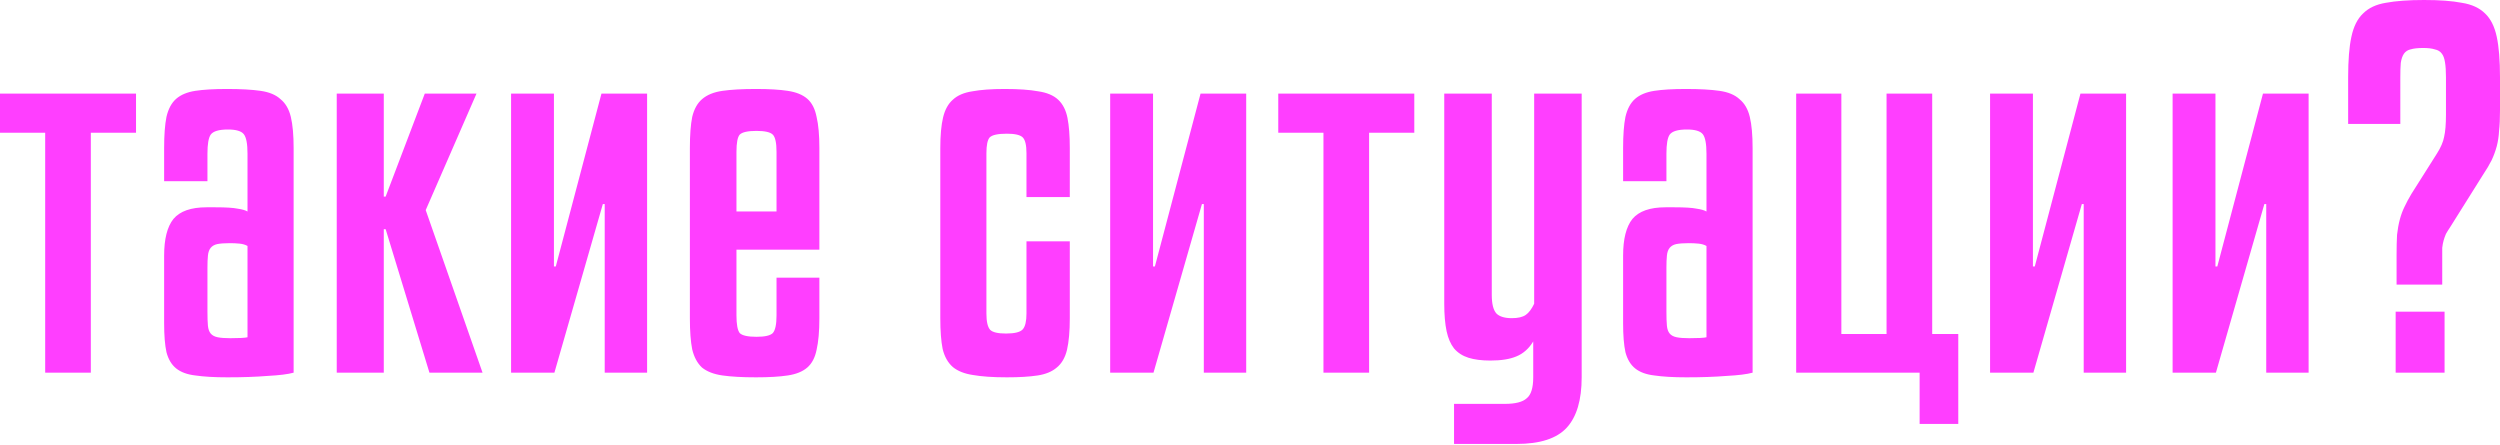 <?xml version="1.0" encoding="UTF-8"?> <svg xmlns="http://www.w3.org/2000/svg" width="1805" height="321" viewBox="0 0 1805 321" fill="none"> <path d="M-0 67.603H98.208V95.855H65.584V269.064H32.623V95.855H-0V67.603ZM164.241 272.428C154.824 272.428 147.088 271.979 141.035 271.082C135.205 270.41 130.608 268.728 127.245 266.037C123.882 263.347 121.527 259.423 120.182 254.266C119.061 249.109 118.5 242.158 118.5 233.413V184.646C118.5 172.538 120.743 163.681 125.227 158.076C129.936 152.47 137.895 149.667 149.106 149.667H155.497C163.12 149.667 168.501 150.004 171.64 150.676C174.78 151.125 177.134 151.797 178.703 152.694V110.99C178.703 103.814 177.807 99.106 176.013 96.864C174.219 94.621 170.407 93.5 164.578 93.5C158.075 93.5 153.927 94.734 152.133 97.2C150.564 99.442 149.779 104.039 149.779 110.99V130.833H118.5V106.954C118.5 97.536 119.061 90.025 120.182 84.419C121.527 78.59 123.882 74.218 127.245 71.303C130.608 68.388 135.205 66.482 141.035 65.585C146.864 64.688 154.488 64.24 163.905 64.24C173.771 64.24 181.842 64.688 188.121 65.585C194.399 66.482 199.219 68.5 202.583 71.639C206.17 74.554 208.637 78.814 209.982 84.419C211.327 90.025 212 97.536 212 106.954V269.064C207.964 270.185 201.686 270.97 193.166 271.419C184.869 272.091 175.228 272.428 164.241 272.428ZM166.259 244.176C172.762 244.176 176.91 243.952 178.703 243.503V177.583C177.134 176.686 175.228 176.125 172.986 175.901C170.744 175.677 168.389 175.565 165.923 175.565C162.111 175.565 159.084 175.789 156.842 176.237C154.824 176.686 153.254 177.583 152.133 178.928C151.012 180.273 150.34 182.179 150.115 184.646C149.891 186.888 149.779 189.803 149.779 193.39V225.005C149.779 229.265 149.891 232.629 150.115 235.095C150.34 237.561 151.012 239.467 152.133 240.813C153.254 242.158 154.936 243.055 157.178 243.503C159.421 243.952 162.447 244.176 166.259 244.176ZM310.053 269.064L278.438 165.475H277.093V269.064H243.124V67.603H277.093V141.932H278.438L306.69 67.603H344.022L307.362 151.685L348.395 269.064H310.053ZM368.997 269.064V67.603H399.94V192.381H401.285L434.245 67.603H467.206V269.064H436.6V147.313H435.254L400.276 269.064H368.997ZM531.726 180.273V227.696C531.726 234.198 532.51 238.458 534.08 240.476C535.874 242.27 539.91 243.167 546.188 243.167C552.242 243.167 556.166 242.27 557.959 240.476C559.753 238.458 560.65 234.198 560.65 227.696V200.453H591.592V229.714C591.592 239.131 590.92 246.754 589.574 252.584C588.453 258.19 586.211 262.45 582.848 265.365C579.484 268.279 574.776 270.185 568.722 271.082C562.892 271.979 555.269 272.428 545.851 272.428C535.986 272.428 527.914 271.979 521.636 271.082C515.358 270.185 510.425 268.279 506.837 265.365C503.474 262.226 501.12 257.853 499.774 252.248C498.653 246.642 498.093 239.131 498.093 229.714V106.954C498.093 97.536 498.653 90.025 499.774 84.419C501.12 78.814 503.474 74.554 506.837 71.639C510.425 68.5 515.358 66.482 521.636 65.585C527.914 64.688 535.986 64.24 545.851 64.24C555.269 64.24 562.892 64.688 568.722 65.585C574.776 66.482 579.484 68.388 582.848 71.303C586.211 74.218 588.453 78.59 589.574 84.419C590.92 90.025 591.592 97.536 591.592 106.954V180.273H531.726ZM531.726 152.694H560.65V109.644C560.65 103.142 559.753 98.994 557.959 97.2C556.166 95.406 552.242 94.509 546.188 94.509C539.91 94.509 535.874 95.406 534.08 97.2C532.51 98.994 531.726 103.142 531.726 109.644V152.694ZM741.117 142.268V110.653C741.117 104.823 740.22 101.012 738.426 99.218C736.632 97.424 732.821 96.527 726.991 96.527C720.489 96.527 716.341 97.424 714.547 99.218C712.977 101.012 712.192 104.823 712.192 110.653V226.35C712.192 232.18 713.089 236.104 714.883 238.122C716.677 239.916 720.489 240.813 726.318 240.813C732.596 240.813 736.632 239.804 738.426 237.786C740.22 235.768 741.117 231.956 741.117 226.35V174.219H772.395V229.714C772.395 239.131 771.723 246.754 770.377 252.584C769.032 258.19 766.566 262.45 762.978 265.365C759.615 268.279 755.018 270.185 749.189 271.082C743.359 271.979 735.96 272.428 726.991 272.428C716.901 272.428 708.717 271.867 702.439 270.746C696.385 269.849 691.564 267.943 687.977 265.028C684.389 261.889 681.923 257.517 680.578 251.911C679.456 246.306 678.896 238.907 678.896 229.714V106.954C678.896 97.761 679.569 90.361 680.914 84.756C682.259 79.15 684.613 74.89 687.977 71.975C691.34 68.836 696.049 66.818 702.103 65.921C708.157 64.8 715.892 64.24 725.309 64.24C735.399 64.24 743.471 64.8 749.525 65.921C755.803 66.818 760.624 68.836 763.987 71.975C767.35 75.114 769.593 79.487 770.714 85.092C771.835 90.698 772.395 97.985 772.395 106.954V142.268H741.117ZM801.548 269.064V67.603H832.491V192.381H833.836L866.796 67.603H899.756V269.064H869.15V147.313H867.805L832.827 269.064H801.548ZM922.908 67.603H1021.12V95.855H988.492V269.064H955.532V95.855H922.908V67.603ZM1107.67 67.603H1141.97V272.428C1141.97 288.796 1138.38 300.903 1131.21 308.751C1124.03 316.599 1111.93 320.523 1094.89 320.523H1049.82V291.598H1086.48C1094.1 291.598 1099.37 290.253 1102.28 287.562C1105.42 285.096 1106.99 280.051 1106.99 272.428V246.53C1103.85 251.687 1099.82 255.275 1094.89 257.293C1090.18 259.311 1083.9 260.32 1076.05 260.32C1069.77 260.32 1064.5 259.647 1060.24 258.302C1055.98 256.956 1052.51 254.714 1049.82 251.575C1047.35 248.436 1045.56 244.288 1044.44 239.131C1043.31 233.75 1042.75 227.135 1042.75 219.288V67.603H1077.06V212.897C1077.06 219.4 1078.18 223.884 1080.42 226.35C1082.67 228.593 1086.36 229.714 1091.52 229.714C1096.01 229.714 1099.37 228.929 1101.61 227.359C1103.85 225.79 1105.87 223.099 1107.67 219.288V67.603ZM1217.62 272.428C1208.2 272.428 1200.47 271.979 1194.42 271.082C1188.59 270.41 1183.99 268.728 1180.63 266.037C1177.26 263.347 1174.91 259.423 1173.56 254.266C1172.44 249.109 1171.88 242.158 1171.88 233.413V184.646C1171.88 172.538 1174.12 163.681 1178.61 158.076C1183.32 152.47 1191.28 149.667 1202.49 149.667H1208.88C1216.5 149.667 1221.88 150.004 1225.02 150.676C1228.16 151.125 1230.51 151.797 1232.08 152.694V110.99C1232.08 103.814 1231.19 99.106 1229.39 96.864C1227.6 94.621 1223.79 93.5 1217.96 93.5C1211.46 93.5 1207.31 94.734 1205.51 97.2C1203.94 99.442 1203.16 104.039 1203.16 110.99V130.833H1171.88V106.954C1171.88 97.536 1172.44 90.025 1173.56 84.419C1174.91 78.59 1177.26 74.218 1180.63 71.303C1183.99 68.388 1188.59 66.482 1194.42 65.585C1200.24 64.688 1207.87 64.24 1217.29 64.24C1227.15 64.24 1235.22 64.688 1241.5 65.585C1247.78 66.482 1252.6 68.5 1255.96 71.639C1259.55 74.554 1262.02 78.814 1263.36 84.419C1264.71 90.025 1265.38 97.536 1265.38 106.954V269.064C1261.34 270.185 1255.07 270.97 1246.55 271.419C1238.25 272.091 1228.61 272.428 1217.62 272.428ZM1219.64 244.176C1226.14 244.176 1230.29 243.952 1232.08 243.503V177.583C1230.51 176.686 1228.61 176.125 1226.37 175.901C1224.12 175.677 1221.77 175.565 1219.3 175.565C1215.49 175.565 1212.46 175.789 1210.22 176.237C1208.2 176.686 1206.63 177.583 1205.51 178.928C1204.39 180.273 1203.72 182.179 1203.5 184.646C1203.27 186.888 1203.16 189.803 1203.16 193.39V225.005C1203.16 229.265 1203.27 232.629 1203.5 235.095C1203.72 237.561 1204.39 239.467 1205.51 240.813C1206.63 242.158 1208.32 243.055 1210.56 243.503C1212.8 243.952 1215.83 244.176 1219.64 244.176ZM1413.88 306.06H1385.97V269.064H1296.84V67.603H1329.46V241.149H1362.09V67.603H1395.05V241.149H1413.88V306.06ZM1436.83 269.064V67.603H1467.77V192.381H1469.12L1502.08 67.603H1535.04V269.064H1504.43V147.313H1503.09L1468.11 269.064H1436.83ZM1568.62 269.064V67.603H1599.56V192.381H1600.9L1633.86 67.603H1666.82V269.064H1636.22V147.313H1634.87L1599.89 269.064H1568.62ZM1764.98 269.064H1729.66V225.005H1764.98V269.064ZM1730.33 183.973C1730.33 178.367 1730.45 173.547 1730.67 169.511C1731.12 165.475 1731.79 161.775 1732.69 158.412C1733.59 155.049 1734.71 152.022 1736.05 149.331C1737.4 146.416 1739.08 143.277 1741.1 139.914L1759.6 110.653C1762.29 106.393 1763.97 102.469 1764.64 98.882C1765.54 95.07 1765.99 89.689 1765.99 82.738V55.831C1765.99 51.347 1765.76 47.76 1765.31 45.069C1764.86 42.154 1764.08 40.024 1762.96 38.679C1761.84 37.109 1760.16 36.1 1757.91 35.652C1755.9 34.979 1753.09 34.643 1749.51 34.643C1745.69 34.643 1742.67 34.979 1740.42 35.652C1738.41 36.1 1736.84 37.109 1735.72 38.679C1734.59 40.248 1733.81 42.49 1733.36 45.405C1733.14 48.096 1733.03 51.571 1733.03 55.831V89.464H1695.36V55.831C1695.36 43.499 1696.14 33.746 1697.71 26.571C1699.28 19.172 1702.08 13.566 1706.12 9.754C1710.15 5.718 1715.65 3.14 1722.6 2.019C1729.77 0.674 1738.97 0.001 1750.18 0.001C1761.39 0.001 1770.47 0.674 1777.42 2.019C1784.6 3.14 1790.2 5.718 1794.24 9.754C1798.27 13.566 1801.08 19.172 1802.65 26.571C1804.21 33.746 1805 43.499 1805 55.831V79.711C1805 85.541 1804.78 90.473 1804.33 94.509C1804.1 98.545 1803.54 102.245 1802.65 105.608C1801.75 108.972 1800.52 112.335 1798.95 115.698C1797.38 118.837 1795.25 122.425 1792.56 126.461L1769.35 163.457C1768 165.475 1766.88 167.269 1765.99 168.838C1765.31 170.408 1764.75 171.977 1764.3 173.547C1763.86 175.116 1763.52 176.91 1763.29 178.928C1763.29 180.722 1763.29 182.964 1763.29 185.655V205.498H1730.33V183.973Z" fill="#FF3EFF"></path> </svg> 